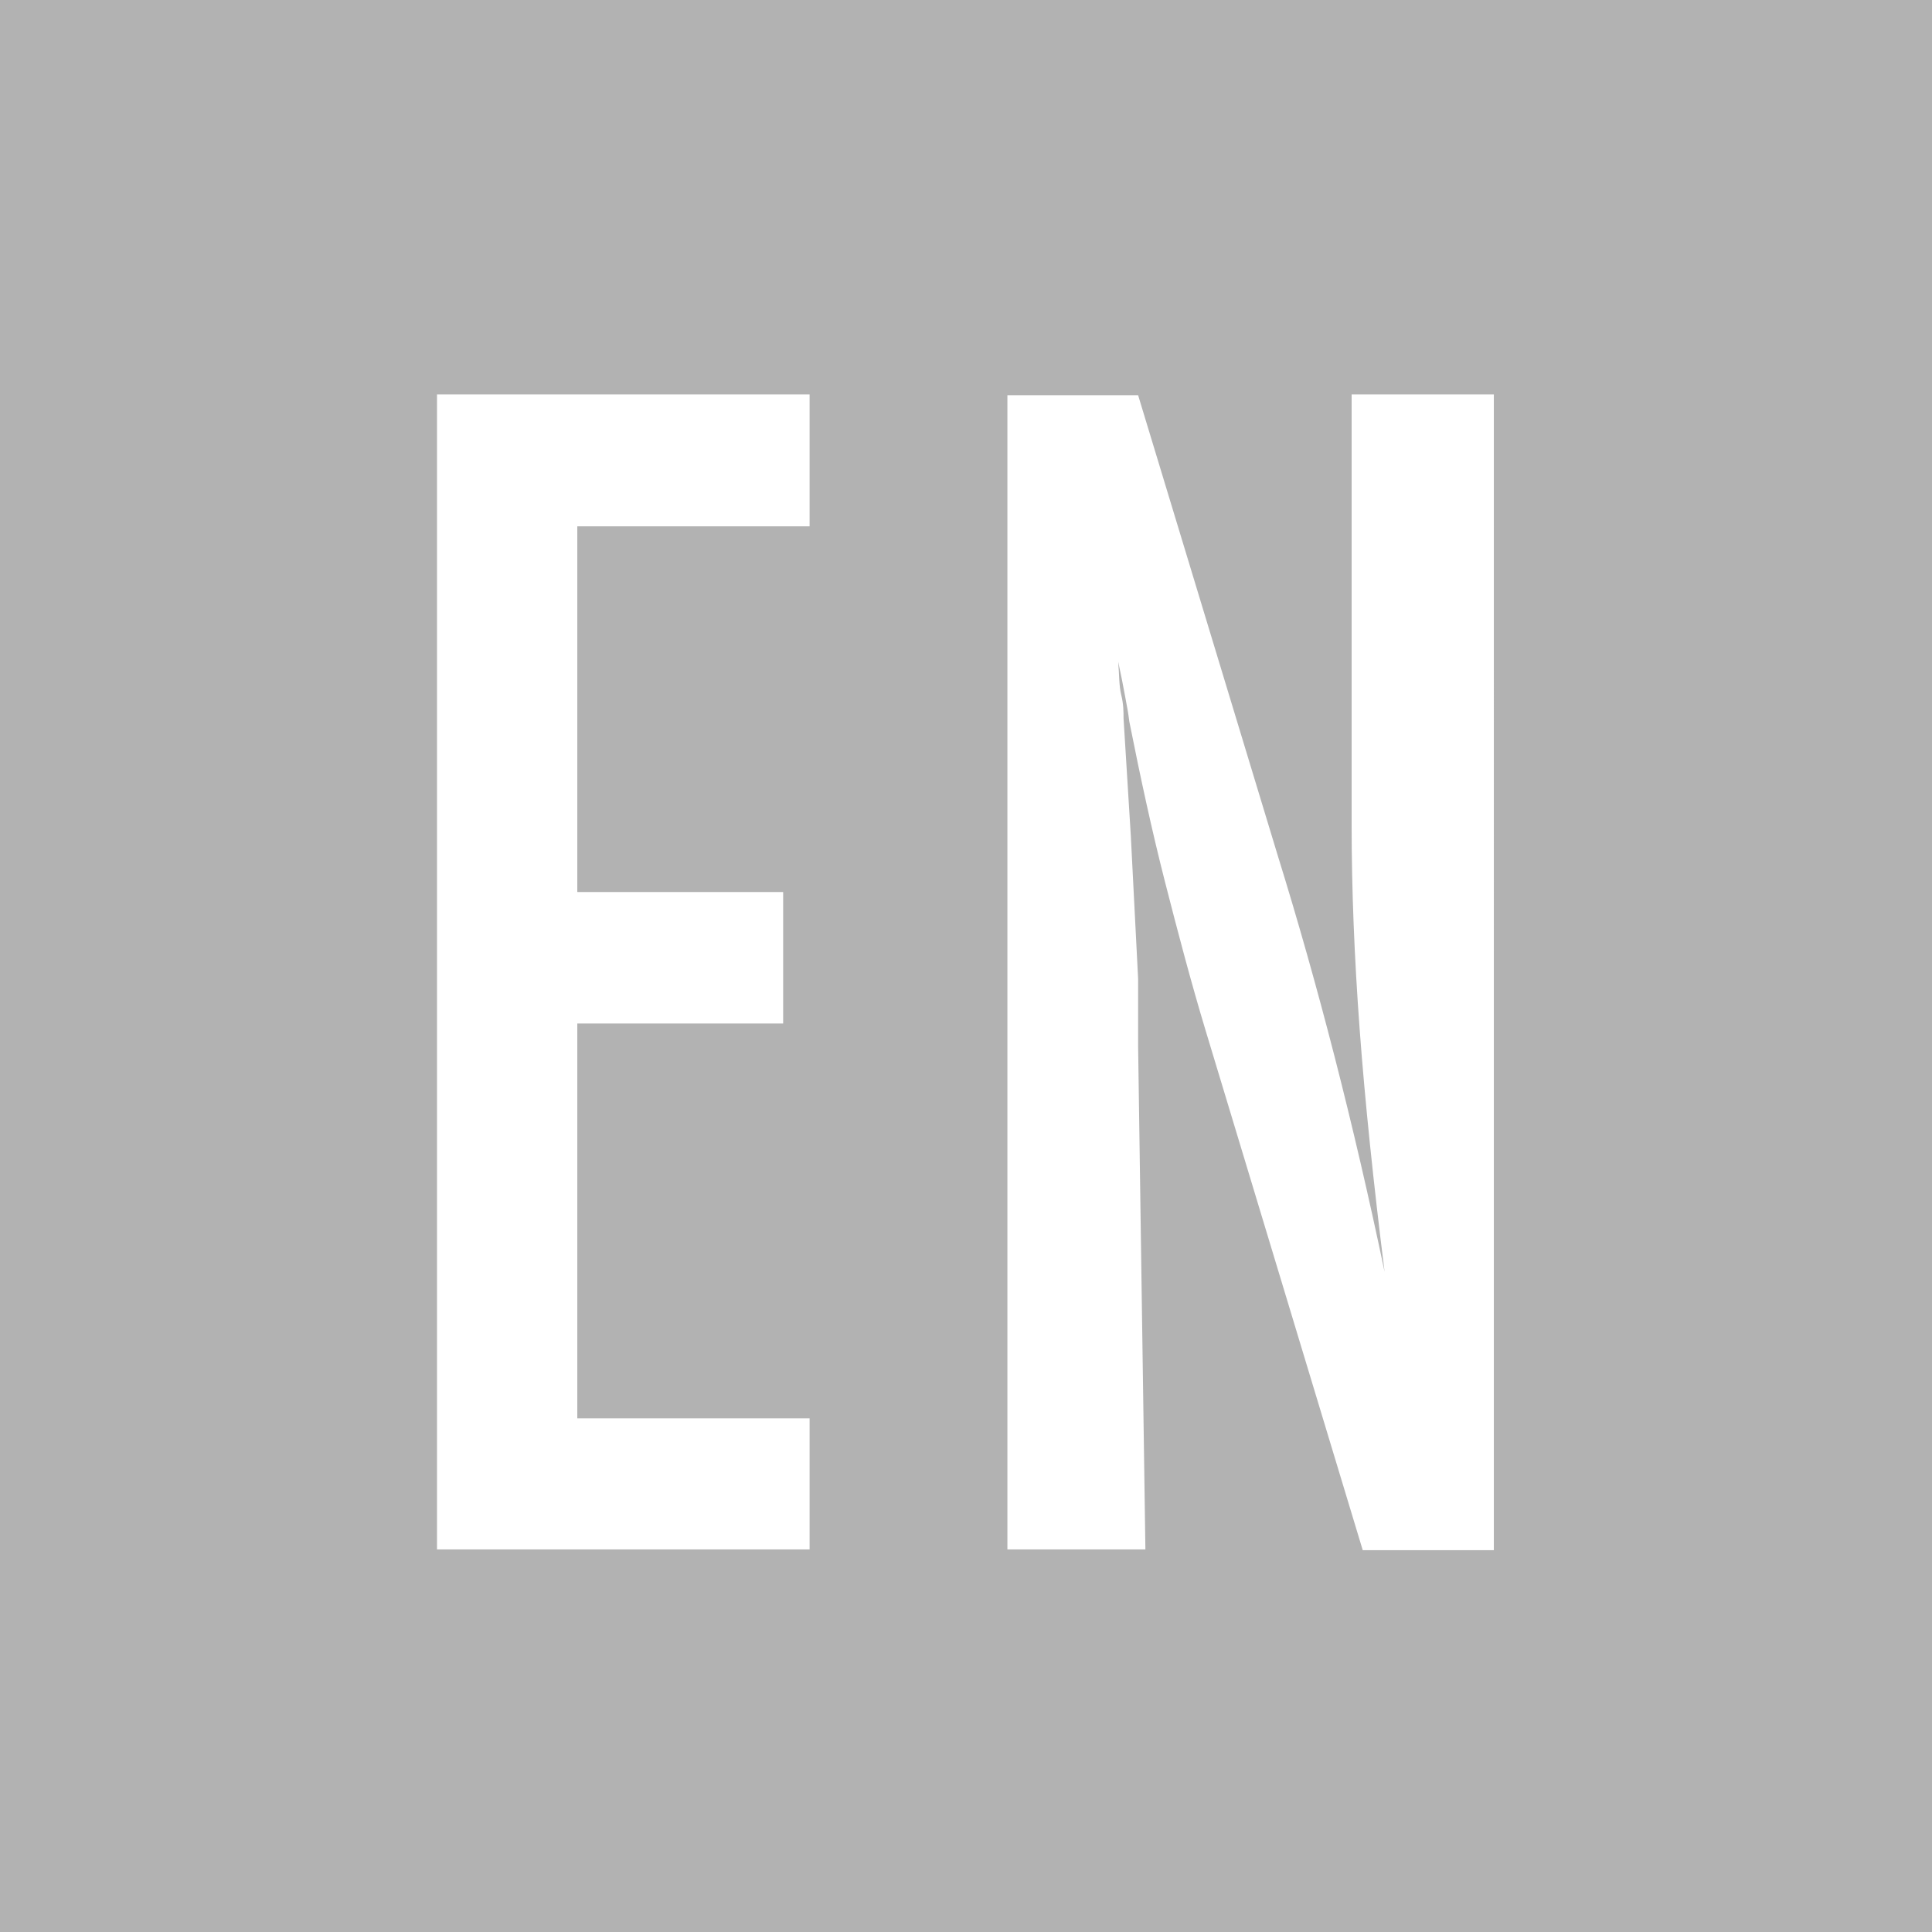 <svg xmlns="http://www.w3.org/2000/svg" viewBox="0 0 50.4 50.4"><rect x="0" y="0" width="50.4" height="50.4" fill="#333333" stroke="none"/><defs><style>.cls-1{fill:#b2b2b2;}.cls-2{fill:#fff;}</style></defs><g id="Ebene_2" data-name="Ebene 2"><g id="Ebene_1-2" data-name="Ebene 1"><polygon class="cls-1" points="0 0 0 50.4 50.4 50.4 50.4 0 0 0 0 0"/><path class="cls-2" d="M11.4,40.42h9.72V37H15.06V26.7h5.37V23.27H15.06V13.73h6.06V10.29H11.4V40.42Zm14.88,0h3.6l-.19-13.13c0-.38,0-.72,0-1s0-.55,0-.76l-.19-3.72-.19-3.07c0-.17,0-.37-.06-.61s-.05-.53-.08-.87q.11.51.18.9c.05.26.09.48.11.66.29,1.46.59,2.85.93,4.18s.68,2.62,1.06,3.88l4.1,13.56h3.42V10.29H35.26V21.53c0,1.67.07,3.44.21,5.33s.36,4,.65,6.32q-1.21-5.78-2.79-10.87l-3.64-12H26.28V40.42Z"/></g></g></svg>